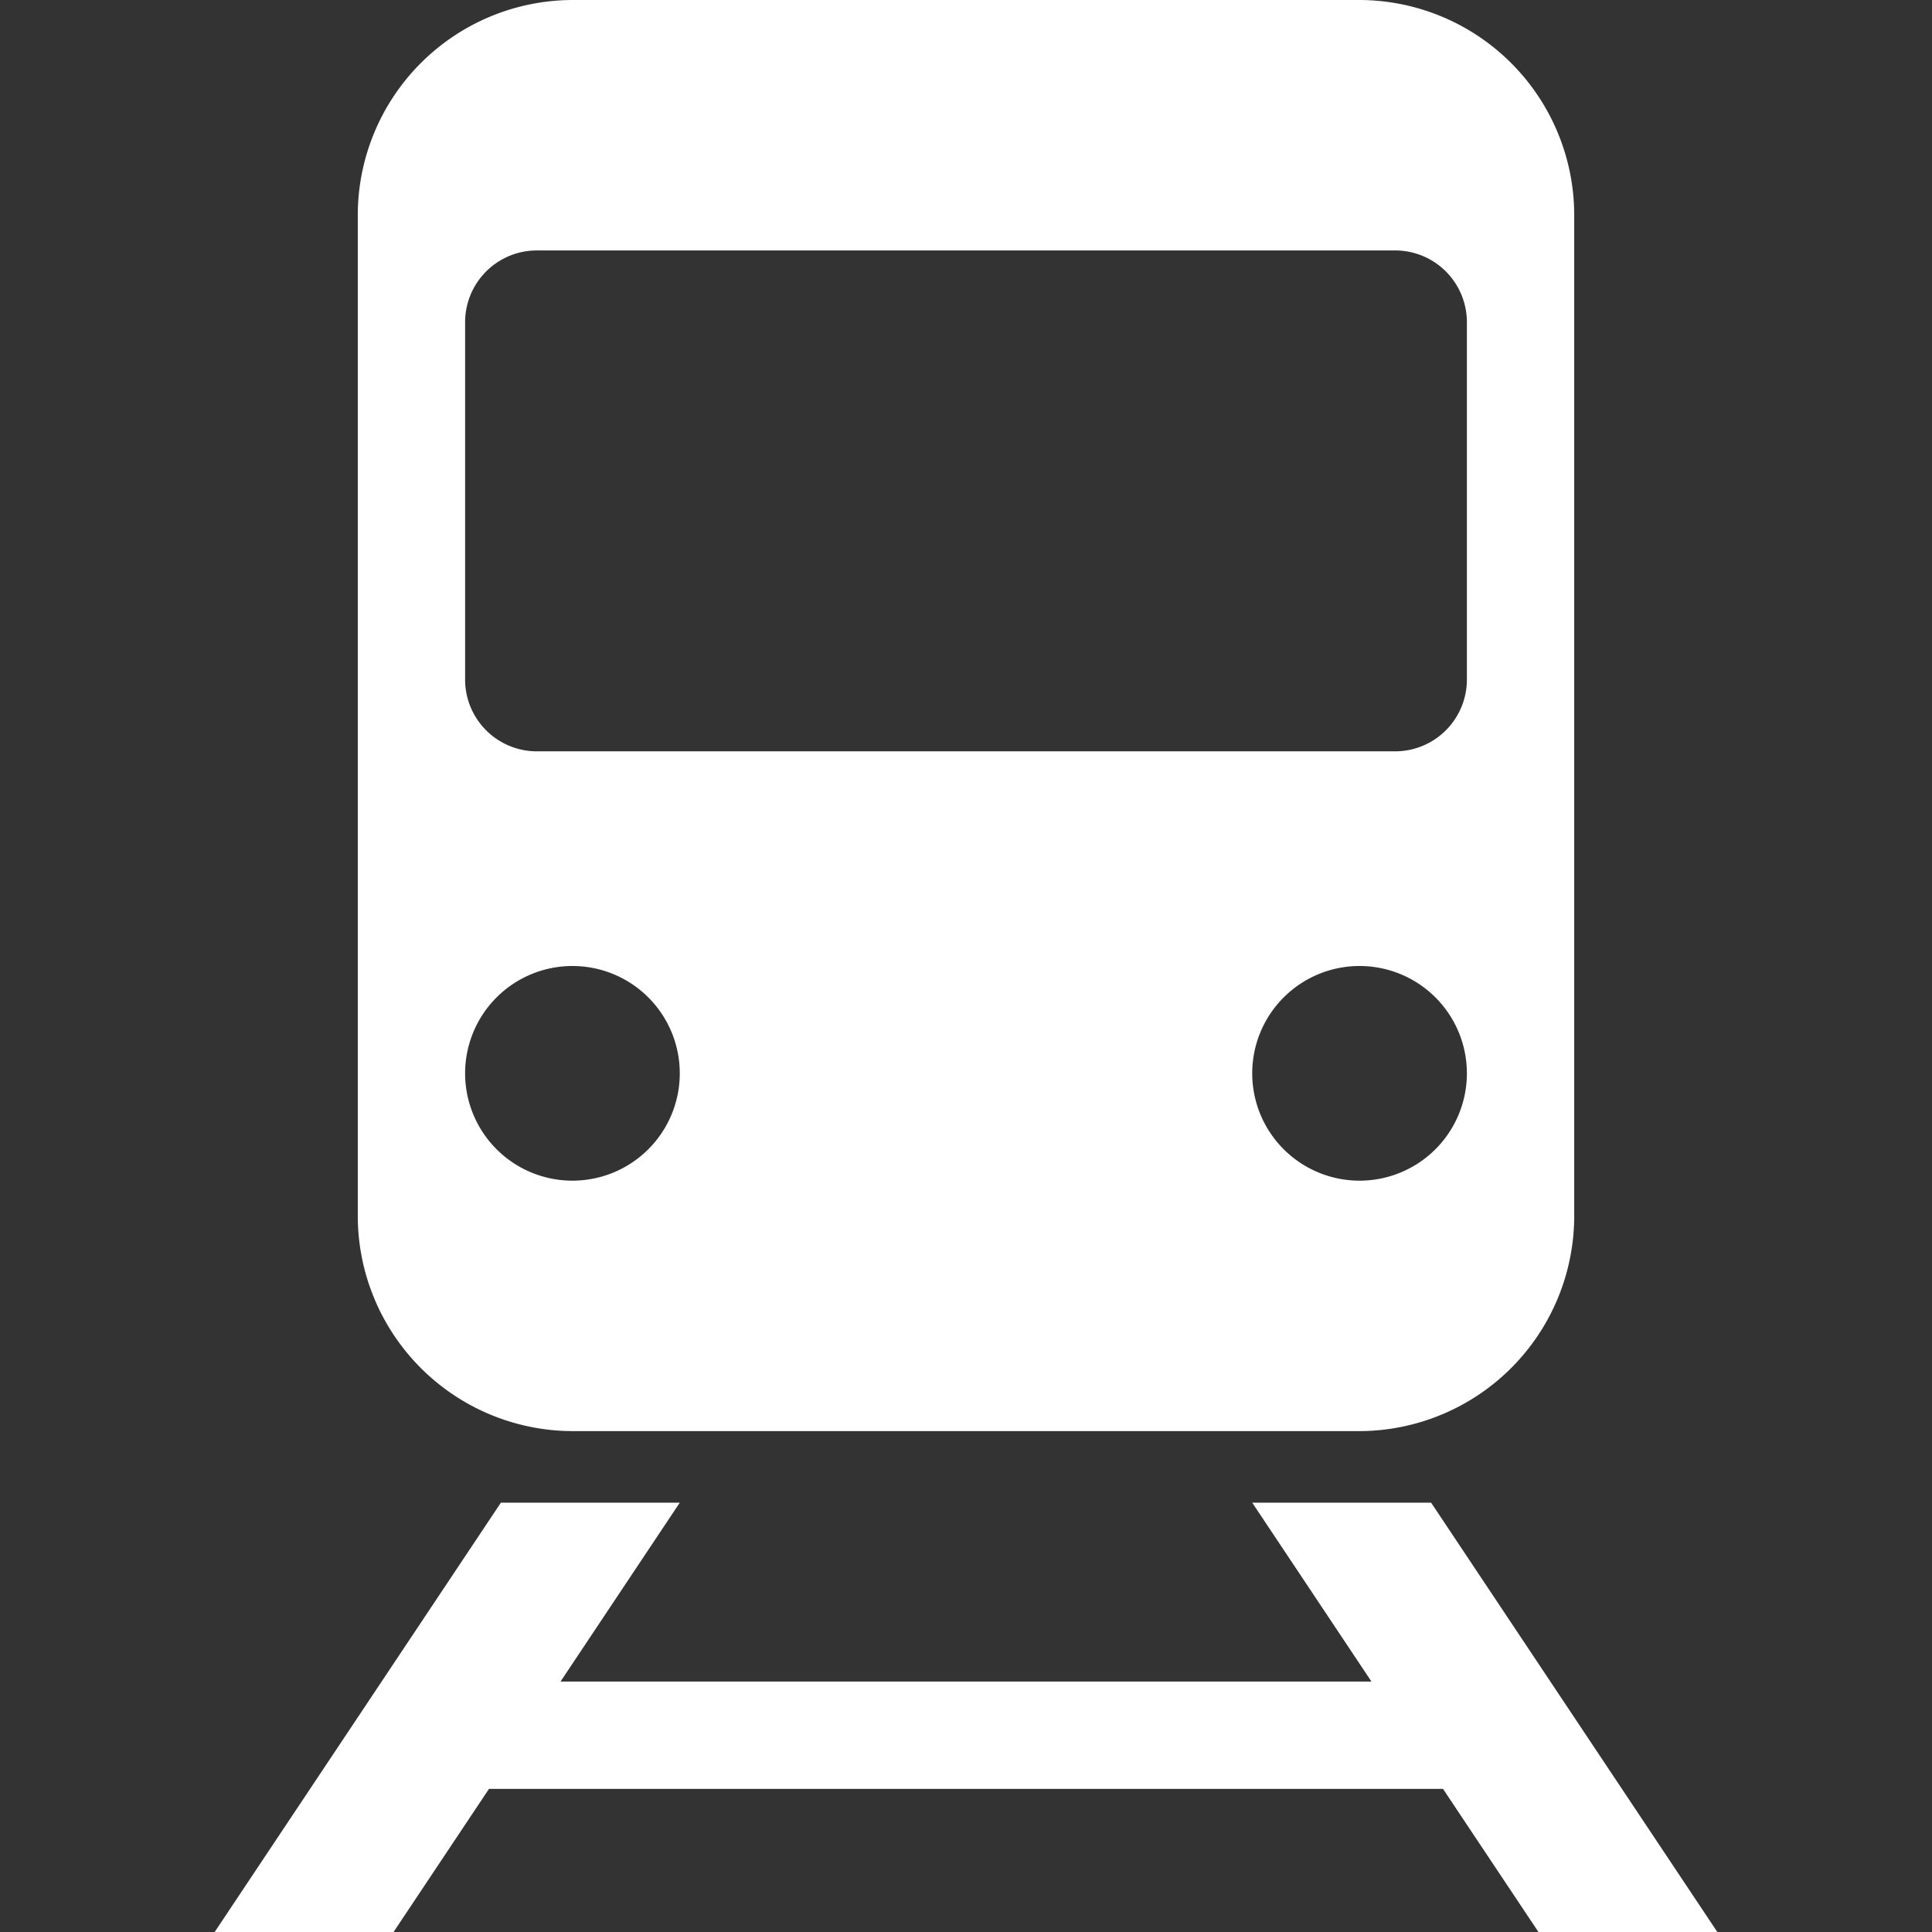 <?xml version="1.0" encoding="UTF-8" standalone="no"?><svg xmlns="http://www.w3.org/2000/svg" viewBox="0 0 54 54" height="54" width="54"><rect x="0" y="0" width="54" height="54" fill="#333333" stroke="none"/><path d="M40 42h-5l3.333 5H15.667L19 42h-5L6 54h5l2.667-4h26.666L43 54h5zm-24-2h22a6.018 6.018 0 0 0 6-6V6a6.018 6.018 0 0 0-6-6H16a6.018 6.018 0 0 0-6 6v28a6.018 6.018 0 0 0 6 6zm22-7a3 3 0 1 1 3-3 3 3 0 0 1-3 3zM13 9a2.006 2.006 0 0 1 2-2h24a2.006 2.006 0 0 1 2 2v10a2.006 2.006 0 0 1-2 2H15a2.006 2.006 0 0 1-2-2zm3 18a3 3 0 1 1-3 3 3 3 0 0 1 3-3z" fill="#fff" fill-rule="evenodd"/></svg>